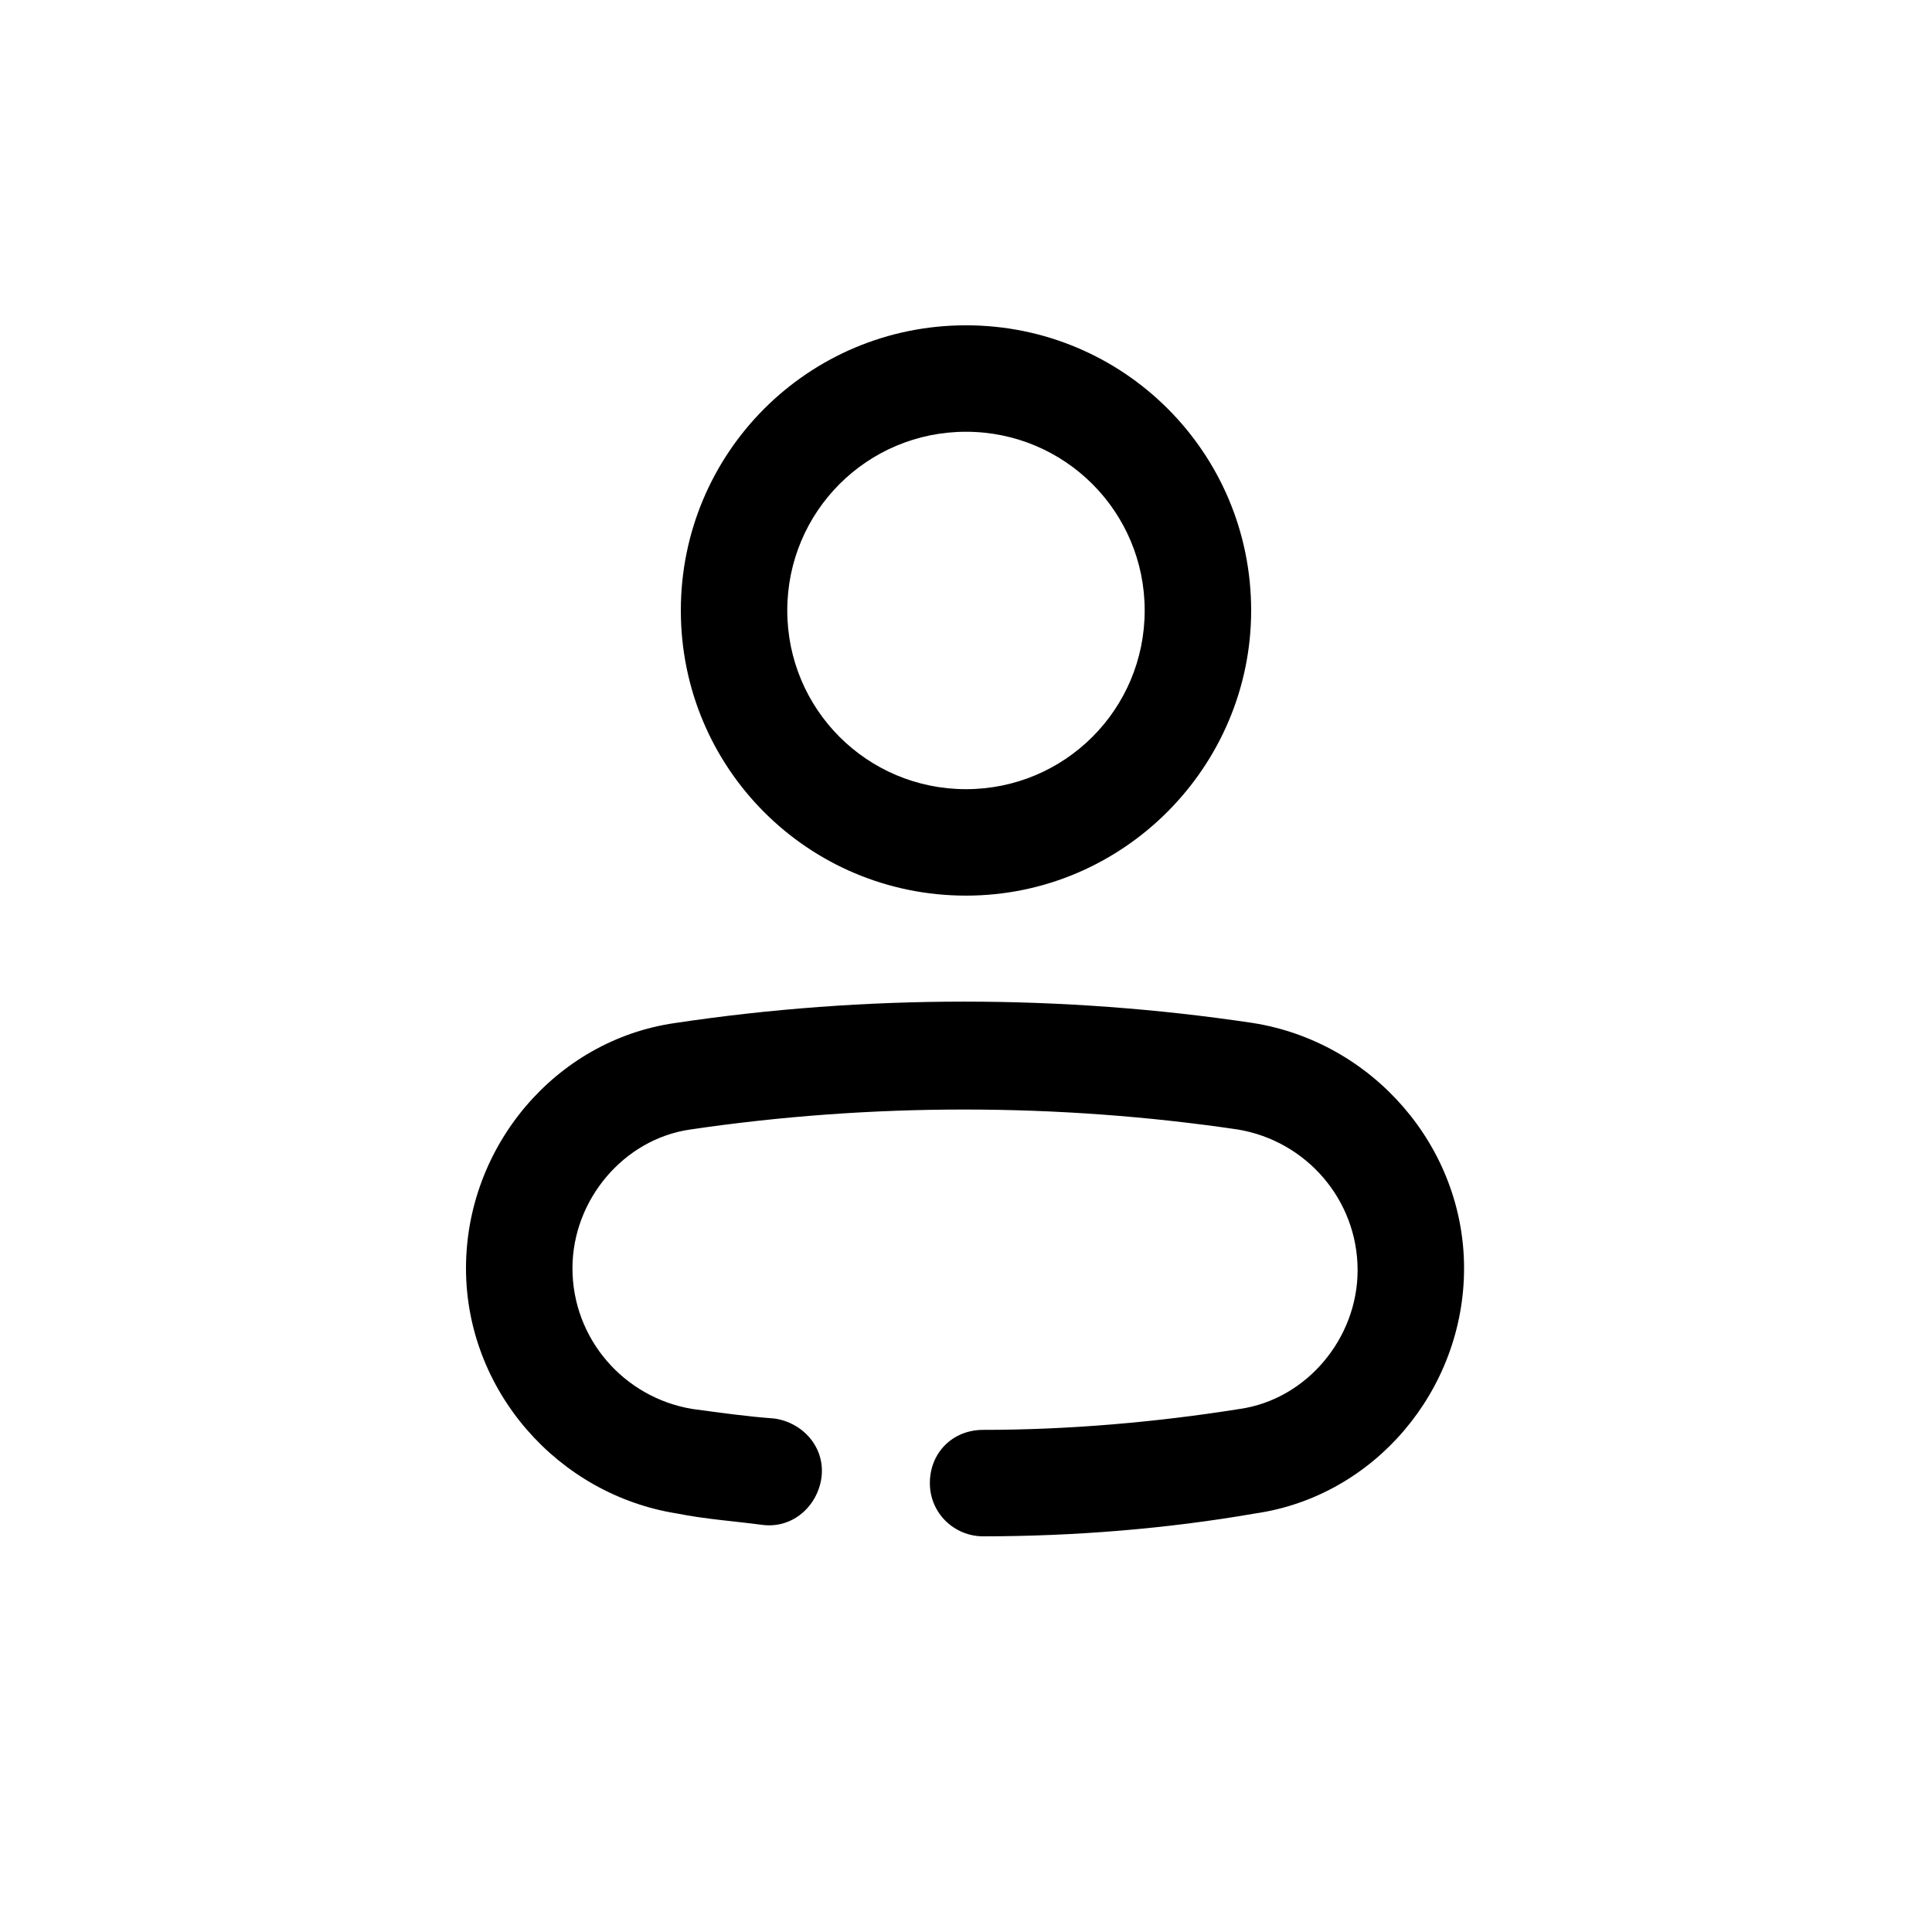 <?xml version="1.0" encoding="UTF-8"?>
<!-- Uploaded to: ICON Repo, www.svgrepo.com, Generator: ICON Repo Mixer Tools -->
<svg fill="#000000" width="800px" height="800px" version="1.1" viewBox="144 144 512 512" xmlns="http://www.w3.org/2000/svg">
 <path d="m404.53 551.14c-7.559 0-14.105-6.047-14.105-14.105 0-8.062 6.047-14.105 14.105-14.105 22.672 0 45.848-2.016 68.016-5.543 17.633-2.519 31.234-18.641 31.234-36.777 0-18.641-13.602-34.258-31.738-37.281-47.863-7.055-97.234-7.055-145.1 0-17.633 2.519-31.234 18.641-31.234 36.777 0 18.641 13.602 34.258 31.738 37.281 7.559 1.008 14.609 2.016 21.664 2.519 7.559 1.008 13.602 7.559 12.594 15.617-1.008 7.559-7.559 13.602-15.617 12.594-7.559-1.008-15.113-1.512-22.672-3.023-31.738-5.039-55.922-32.746-55.922-64.992 0-32.242 23.68-60.457 55.418-64.992 50.383-7.559 102.78-7.559 153.16 0 31.738 5.039 55.922 32.746 55.922 64.992 0 32.242-23.68 60.457-55.418 64.992-23.172 4.031-47.859 6.047-72.043 6.047 0.504 0 0 0 0 0zm71.039-245.36c0-41.816-33.754-75.57-75.57-75.57s-75.57 33.754-75.57 75.57 33.754 75.57 75.57 75.57c41.816 0.004 75.57-34.258 75.57-75.57zm-28.215 0c0 26.199-21.16 47.359-47.359 47.359-26.199 0-47.359-21.16-47.359-47.359 0-26.199 21.16-47.359 47.359-47.359 26.199 0.004 47.359 21.164 47.359 47.359z"/>
</svg>